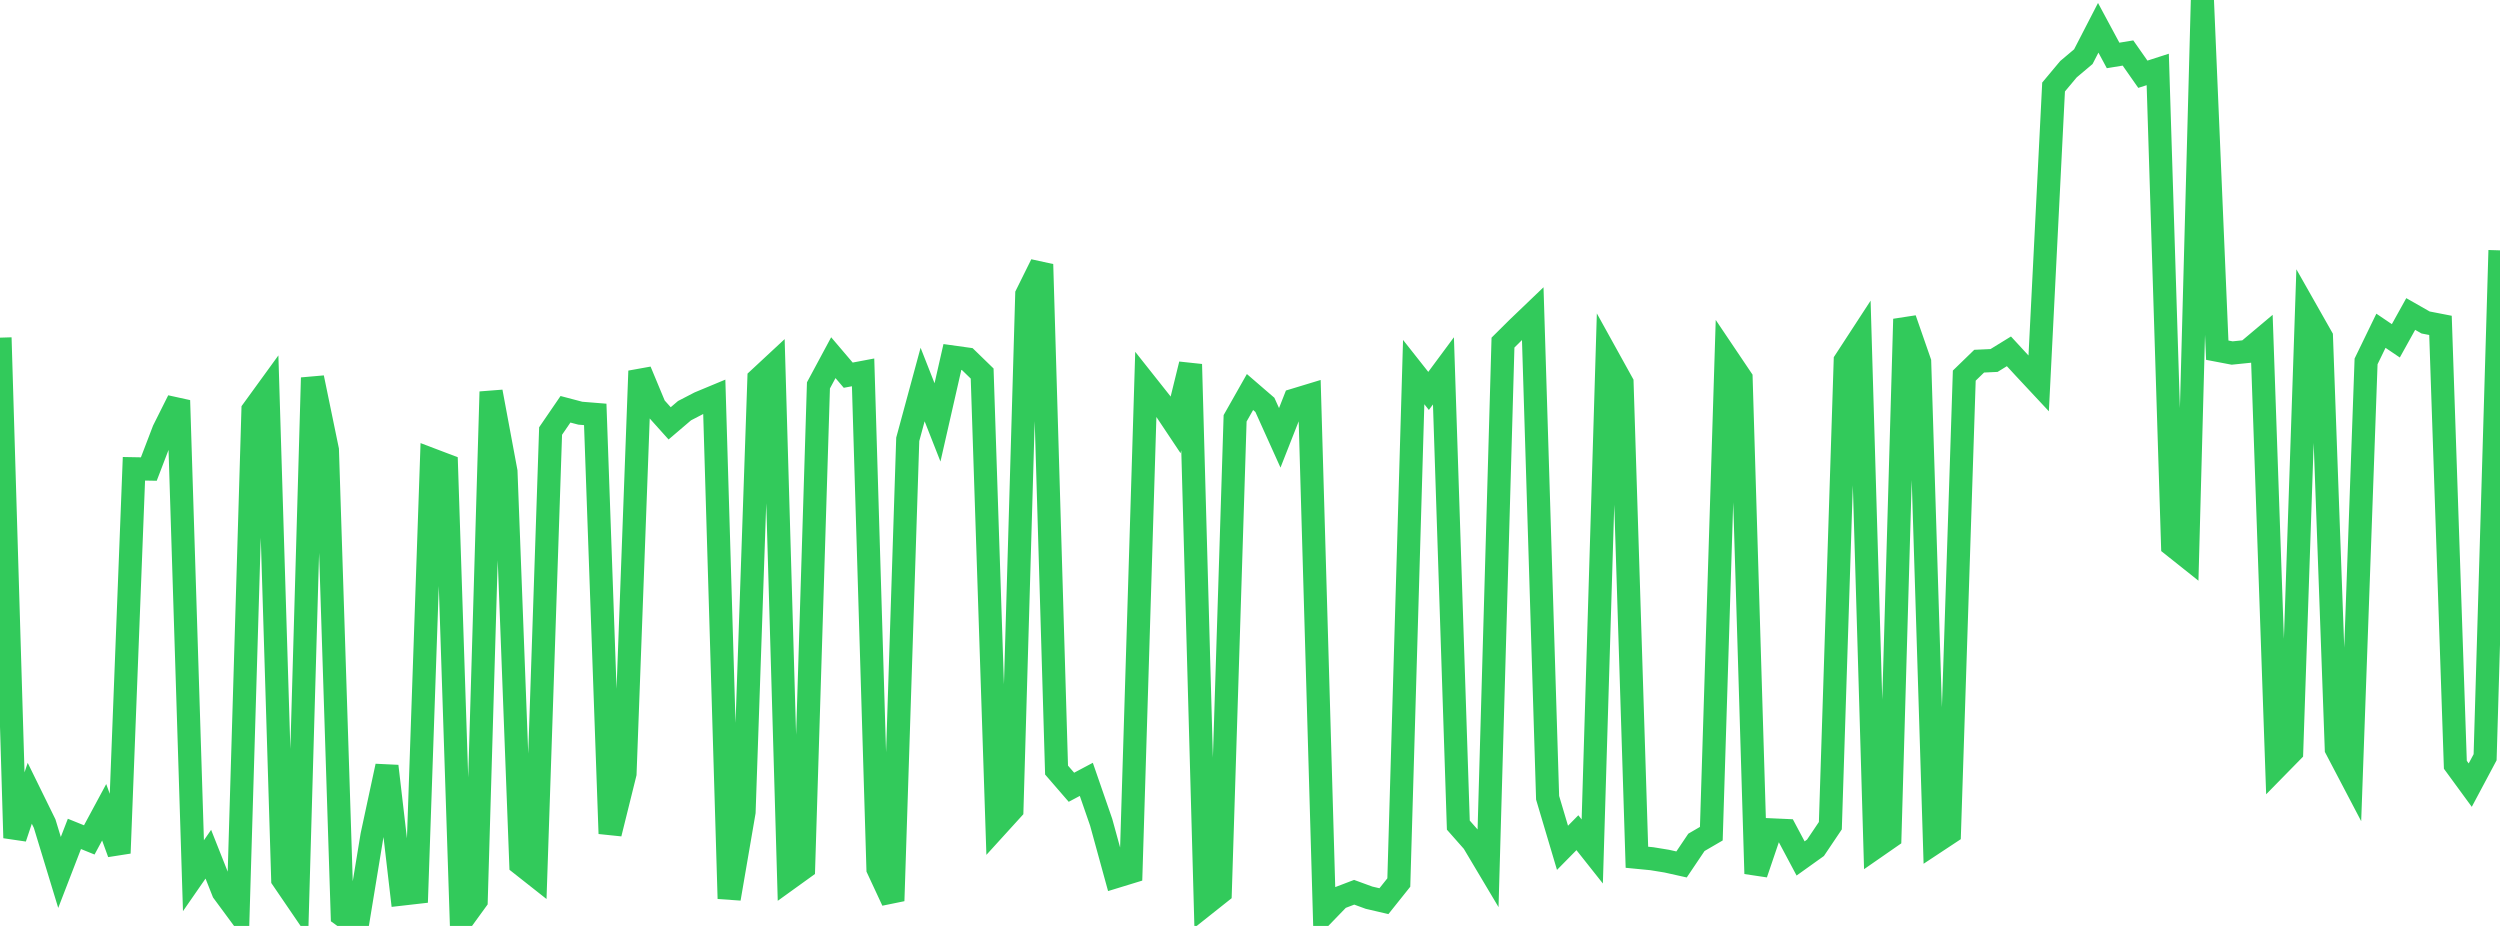 <?xml version="1.0" standalone="no"?>
<!DOCTYPE svg PUBLIC "-//W3C//DTD SVG 1.1//EN" "http://www.w3.org/Graphics/SVG/1.1/DTD/svg11.dtd">

<svg width="135" height="50" viewBox="0 0 135 50" preserveAspectRatio="none" 
  xmlns="http://www.w3.org/2000/svg"
  xmlns:xlink="http://www.w3.org/1999/xlink">


<polyline points="0.0, 18.233 0.804, 45.246 1.607, 42.837 2.411, 44.475 3.214, 47.112 4.018, 45.03 4.821, 45.355 5.625, 43.862 6.429, 46.07 7.232, 25.314 8.036, 25.329 8.839, 23.232 9.643, 21.625 10.446, 47.288 11.25, 46.127 12.054, 48.156 12.857, 49.244 13.661, 22.146 14.464, 21.04 15.268, 47.479 16.071, 48.656 16.875, 20.397 17.679, 24.296 18.482, 49.421 19.286, 50.0 20.089, 45.113 20.893, 41.373 21.696, 48.28 22.5, 48.188 23.304, 24.821 24.107, 25.126 24.911, 49.733 25.714, 48.627 26.518, 21.155 27.321, 25.465 28.125, 46.656 28.929, 47.29 29.732, 23.275 30.536, 22.101 31.339, 22.313 32.143, 22.378 32.946, 45.015 33.75, 41.772 34.554, 20.035 35.357, 21.965 36.161, 22.861 36.964, 22.176 37.768, 21.759 38.571, 21.425 39.375, 48.527 40.179, 43.848 40.982, 20.456 41.786, 19.709 42.589, 47.448 43.393, 46.869 44.196, 20.811 45.0, 19.315 45.804, 20.26 46.607, 20.108 47.411, 46.92 48.214, 48.644 49.018, 23.725 49.821, 20.764 50.625, 22.809 51.429, 19.278 52.232, 19.39 53.036, 20.171 53.839, 44.603 54.643, 43.719 55.446, 15.901 56.25, 14.277 57.054, 41.584 57.857, 42.512 58.661, 42.085 59.464, 44.404 60.268, 47.332 61.071, 47.086 61.875, 20.726 62.679, 21.741 63.482, 22.945 64.286, 19.672 65.089, 48.832 65.893, 48.194 66.696, 22.589 67.5, 21.169 68.304, 21.863 69.107, 23.643 69.911, 21.598 70.714, 21.354 71.518, 49.319 72.321, 48.489 73.125, 48.182 73.929, 48.476 74.732, 48.663 75.536, 47.656 76.339, 20.092 77.143, 21.11 77.946, 20.026 78.75, 44.557 79.554, 45.468 80.357, 46.816 81.161, 18.501 81.964, 17.704 82.768, 16.934 83.571, 43.079 84.375, 45.782 85.179, 44.966 85.982, 45.979 86.786, 19.22 87.589, 20.671 88.393, 46.292 89.196, 46.37 90.0, 46.501 90.804, 46.68 91.607, 45.487 92.411, 45.019 93.214, 19.235 94.018, 20.43 94.821, 47.179 95.625, 44.812 96.429, 44.848 97.232, 46.356 98.036, 45.781 98.839, 44.587 99.643, 19.483 100.446, 18.251 101.25, 45.765 102.054, 45.207 102.857, 17.231 103.661, 19.544 104.464, 45.504 105.268, 44.973 106.071, 20.283 106.875, 19.503 107.679, 19.466 108.482, 18.972 109.286, 19.844 110.089, 20.704 110.893, 4.698 111.696, 3.738 112.5, 3.06 113.304, 1.501 114.107, 2.994 114.911, 2.862 115.714, 4.009 116.518, 3.75 117.321, 29.449 118.125, 30.089 118.929, 0.0 119.732, 18.91 120.536, 19.063 121.339, 18.981 122.143, 18.305 122.946, 41.414 123.75, 40.594 124.554, 16.779 125.357, 18.196 126.161, 40.437 126.964, 41.968 127.768, 19.516 128.571, 17.861 129.375, 18.405 130.179, 16.956 130.982, 17.414 131.786, 17.57 132.589, 41.298 133.393, 42.397 134.196, 40.891 135.0, 13.519" fill="none" stroke="#32ca5b" stroke-width="1.25"/>

</svg>